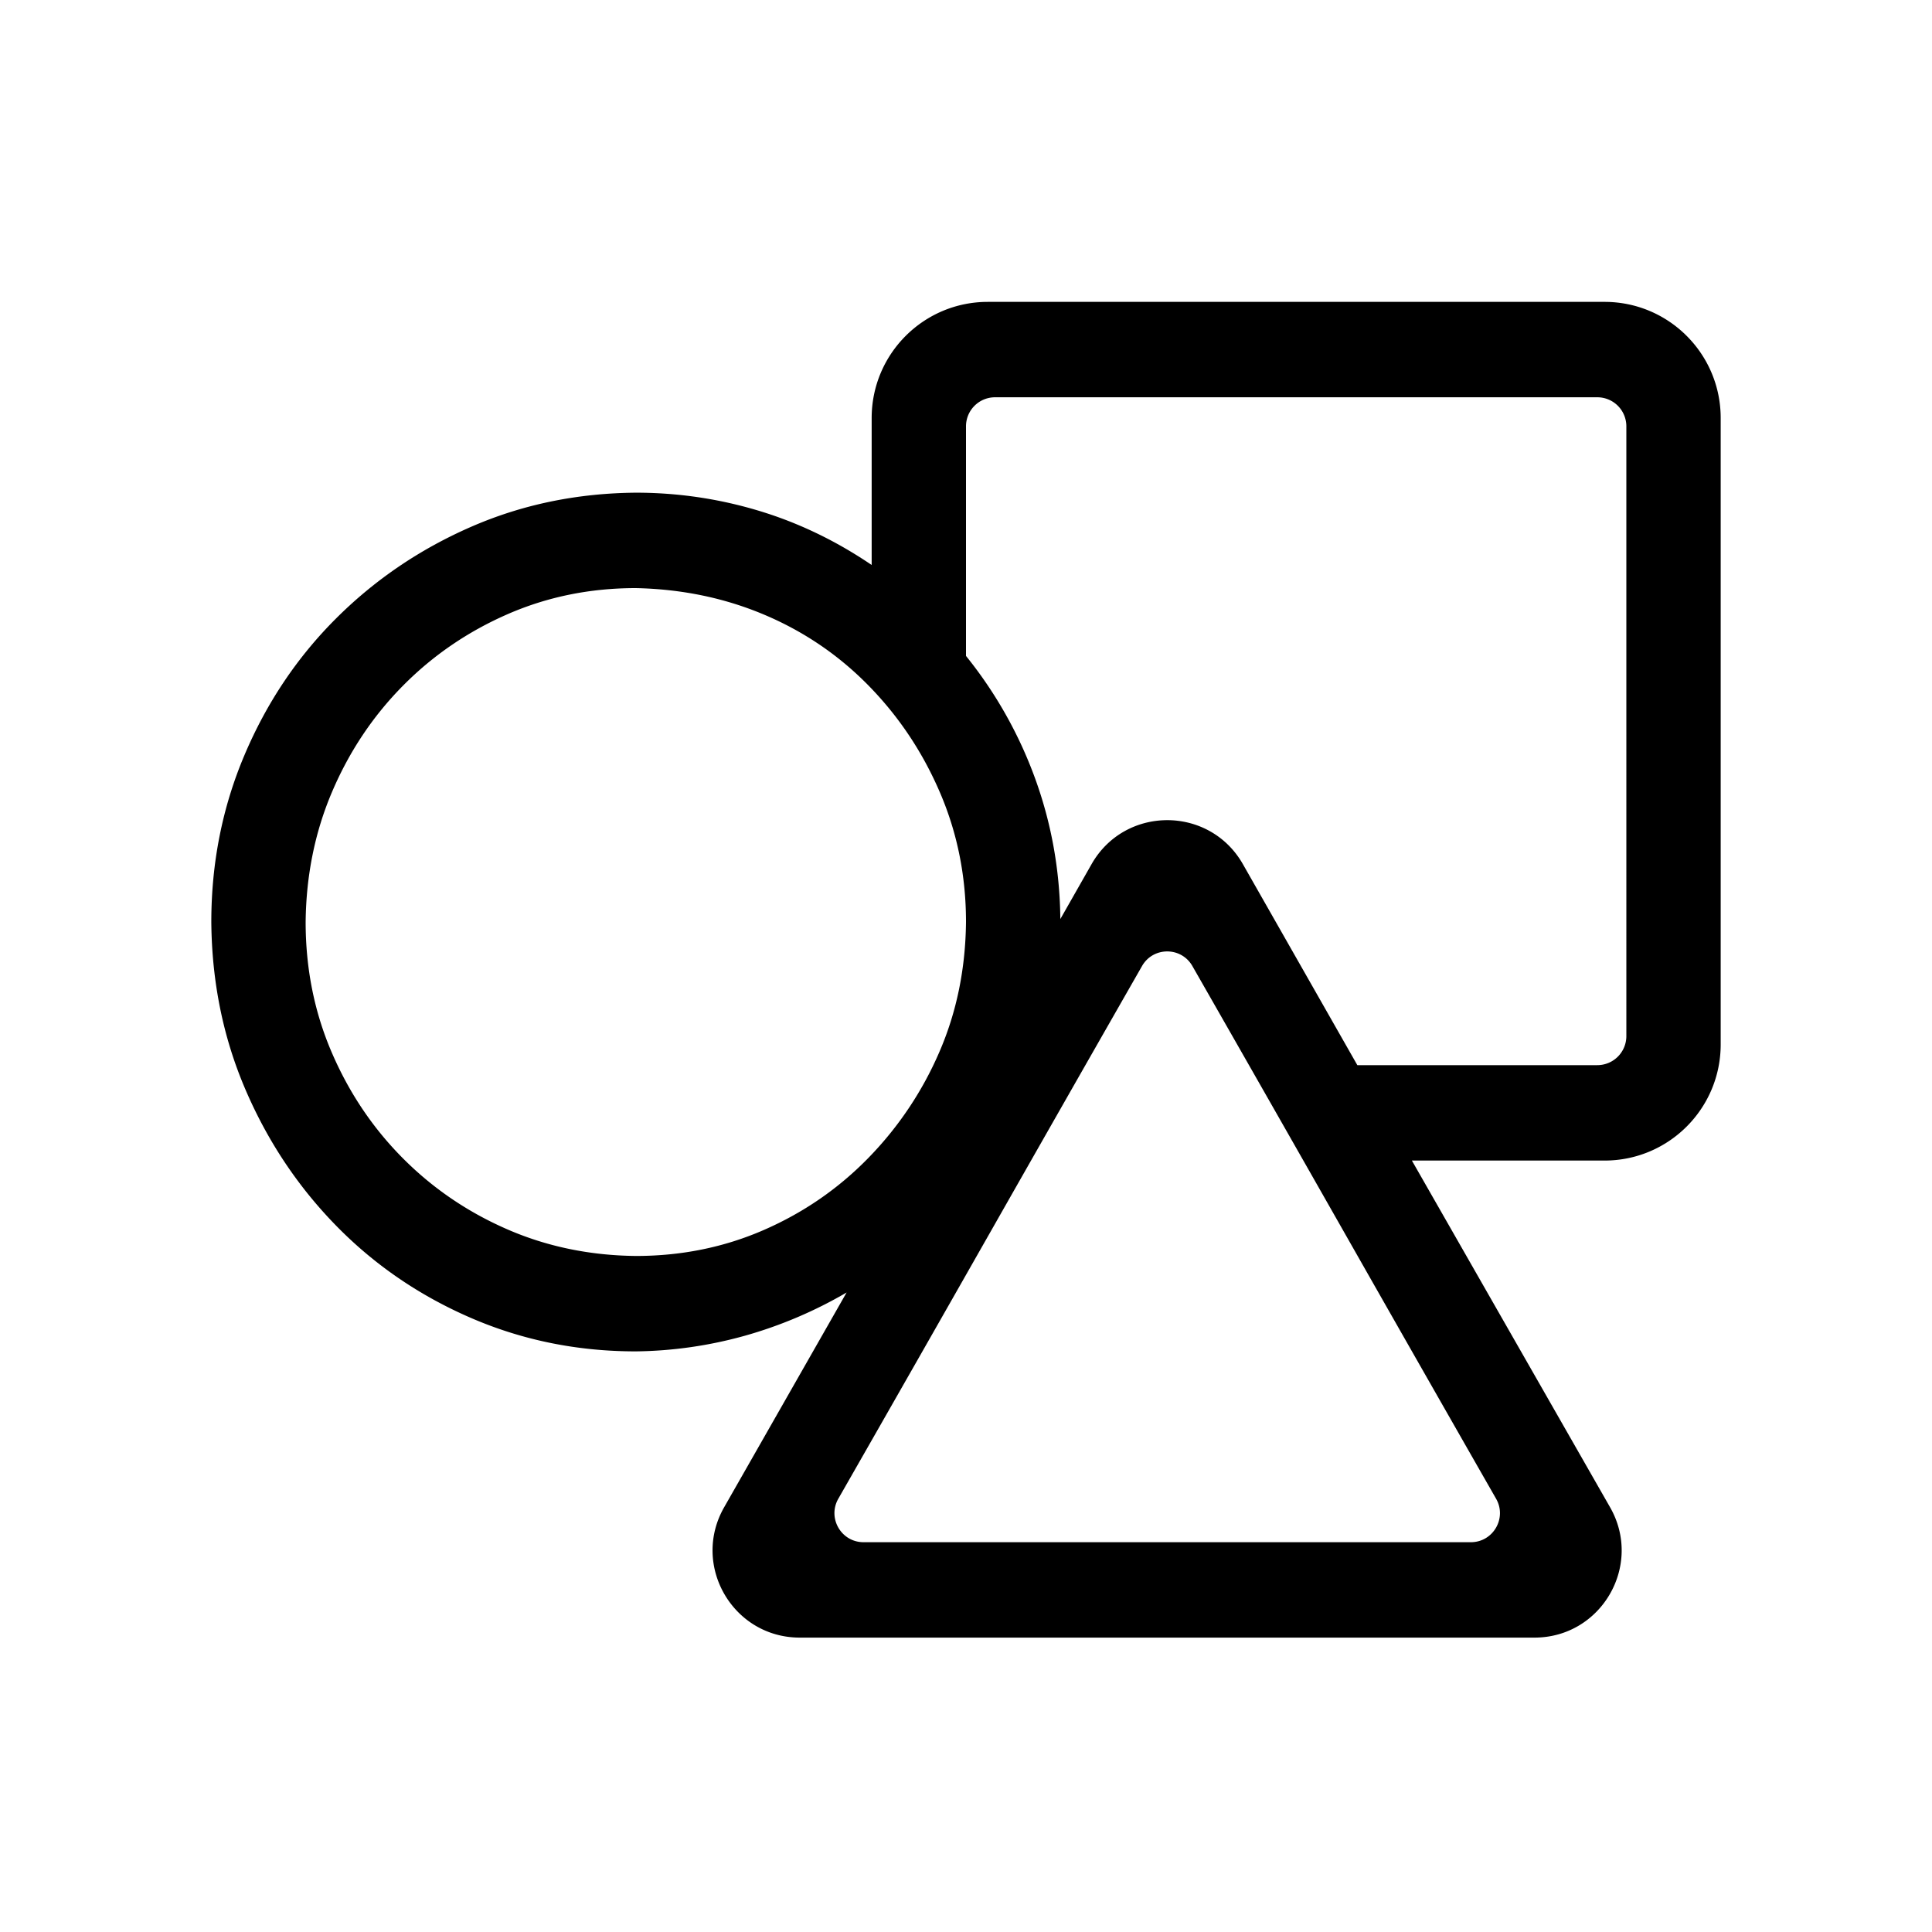 <svg xmlns="http://www.w3.org/2000/svg" fill="none" viewBox="0 0 256 256"><path fill="#000" d="M228 138.389c0 8.5-6.888 15.391-15.385 15.391h-25.533l26.259 45.938c4.399 7.695-1.155 17.273-10.016 17.273h-97.354c-8.856 0-14.41-9.567-10.023-17.262l16.232-28.467a57.7 57.7 0 0 1-13.477 5.728 56 56 0 0 1-14.453 2.074q-11.621 0-21.875-4.444t-17.871-12.247-12.012-18.075T28 122.174q0-11.753 4.395-22.123t12.109-18.075 17.871-12.148q10.156-4.445 21.875-4.544 8.301 0 16.211 2.37t15.039 7.21V55.392c0-8.5 6.888-15.391 15.385-15.391h81.73C221.112 40 228 46.89 228 55.39zM84.25 166.422q9.082 0 16.992-3.457t13.867-9.58a46.3 46.3 0 0 0 9.375-14.025q3.418-7.901 3.516-17.186 0-9.086-3.418-17.086-3.418-8.001-9.375-14.124t-13.867-9.482-17.09-3.555q-9.082 0-16.992 3.456-7.91 3.458-13.867 9.482-5.958 6.025-9.375 14.025-3.418 8-3.516 17.284 0 9.186 3.418 17.186t9.375 14.025 13.867 9.482q7.91 3.456 17.09 3.555m110.65 37.927c2.955 0 4.807-3.195 3.339-5.76q-10.143-17.737-20.141-35.327a15695 15695 0 0 0-20.101-35.256c-1.477-2.582-5.197-2.582-6.673 0q-10.123 17.7-20.101 35.256a15814 15814 0 0 1-20.142 35.327c-1.467 2.565.384 5.76 3.339 5.76zm20.6-147.86a3.847 3.847 0 0 0-3.846-3.847h-79.808A3.847 3.847 0 0 0 128 56.49v30.425a56.7 56.7 0 0 1 9.18 16.296q3.222 8.89 3.32 18.568l4.136-7.27c4.424-7.776 15.628-7.778 20.054-.004l15.165 26.633h31.799a3.847 3.847 0 0 0 3.846-3.848z"/></svg>
